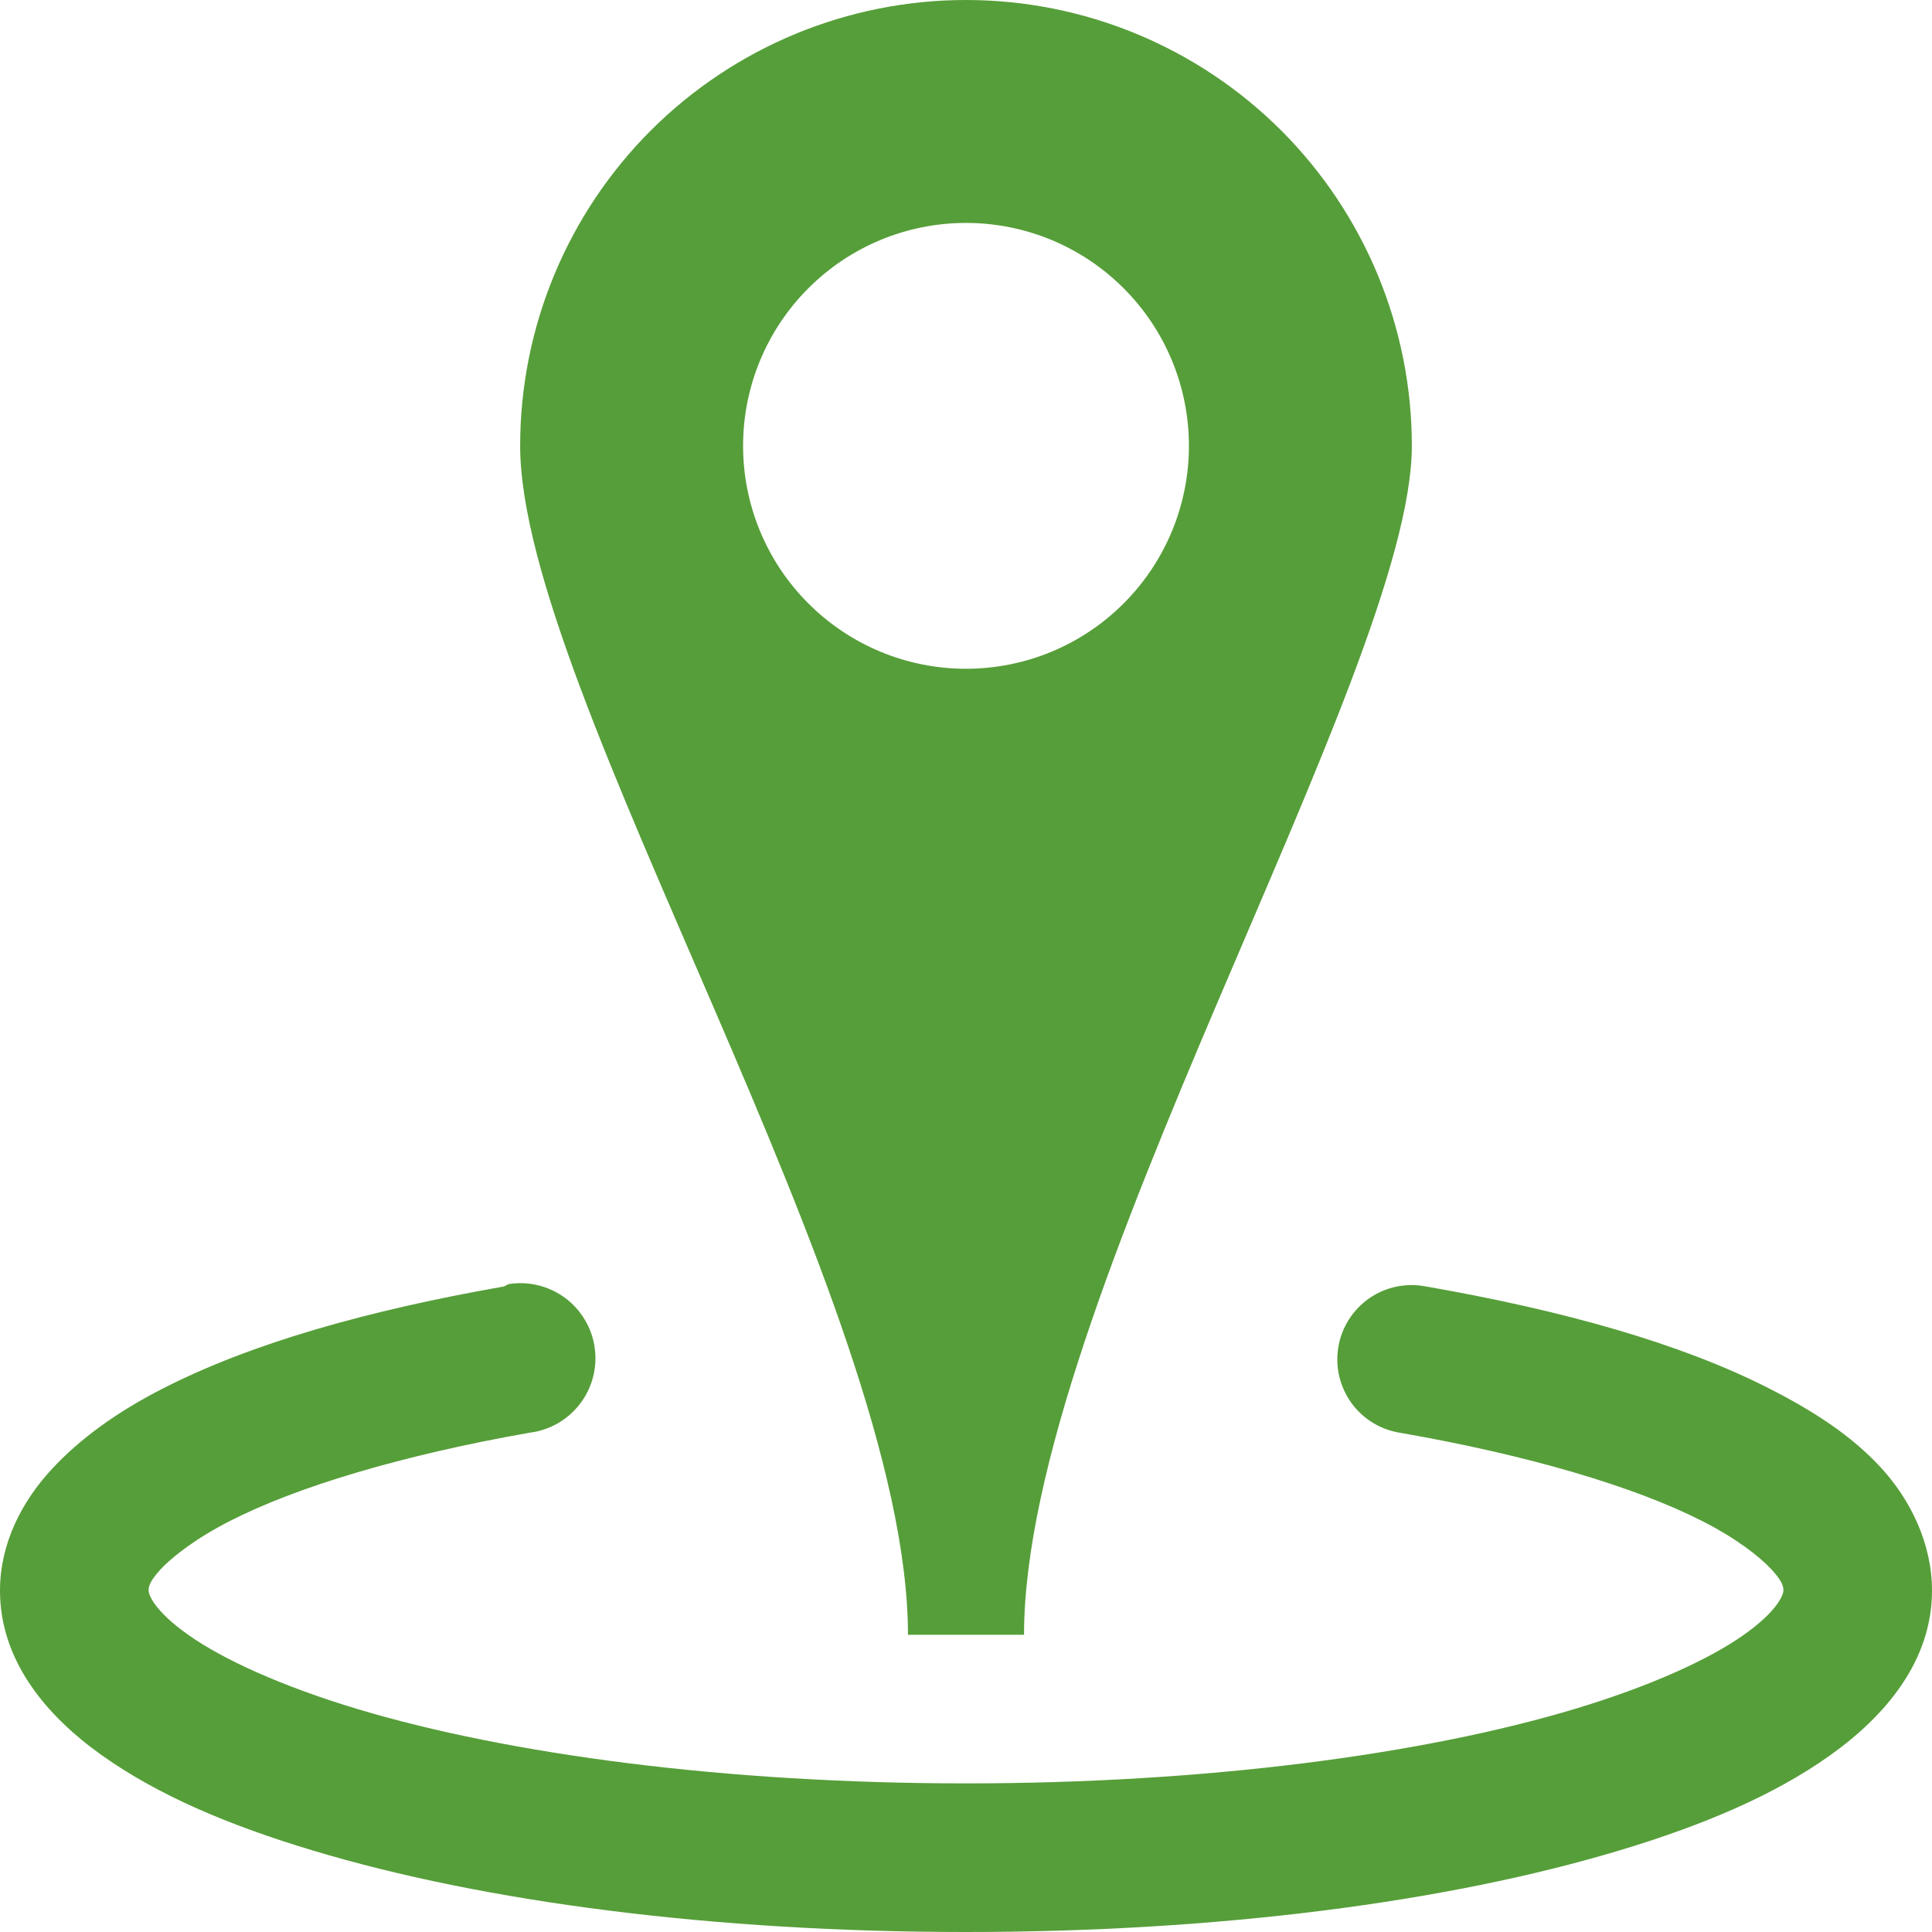 <?xml version="1.0" encoding="UTF-8"?> <svg xmlns="http://www.w3.org/2000/svg" width="26" height="26" viewBox="0 0 26 26" fill="none"><g clip-path="url(#clip0_83_13)"><path d="M13 0C11.409 0 9.883 0.632 8.757 1.757C7.632 2.883 7 4.409 7 6C7 9.314 12.219 17.543 12.219 22H13.781C13.781 17.558 19 9.044 19 6C19 4.409 18.368 2.883 17.243 1.757C16.117 0.632 14.591 0 13 0ZM13 3C13.796 3 14.559 3.316 15.121 3.879C15.684 4.441 16 5.204 16 6C16 6.796 15.684 7.559 15.121 8.121C14.559 8.684 13.796 9 13 9C12.204 9 11.441 8.684 10.879 8.121C10.316 7.559 10 6.796 10 6C10 5.204 10.316 4.441 10.879 3.879C11.441 3.316 12.204 3 13 3ZM6.844 17.281L6.781 17.313C4.936 17.637 3.372 18.081 2.188 18.688C1.595 18.991 1.084 19.35 0.688 19.781C0.291 20.213 0 20.774 0 21.406C0 22.354 0.628 23.095 1.375 23.625C2.122 24.155 3.065 24.56 4.219 24.906C6.524 25.598 9.605 26 13 26C16.395 26 19.476 25.598 21.781 24.906C22.934 24.56 23.878 24.156 24.625 23.625C25.372 23.094 26 22.354 26 21.406C26 20.772 25.71 20.182 25.312 19.75C24.914 19.318 24.408 18.991 23.812 18.687C22.622 18.08 21.043 17.636 19.187 17.312C19.056 17.287 18.922 17.288 18.792 17.315C18.662 17.342 18.539 17.395 18.429 17.47C18.32 17.546 18.227 17.642 18.155 17.754C18.083 17.866 18.034 17.991 18.012 18.122C17.989 18.253 17.992 18.387 18.022 18.517C18.052 18.646 18.107 18.769 18.184 18.877C18.262 18.985 18.36 19.076 18.473 19.146C18.587 19.215 18.713 19.262 18.844 19.282C20.567 19.582 21.999 20.007 22.906 20.469C23.36 20.699 23.679 20.946 23.844 21.125C24.009 21.304 24 21.375 24 21.406C24 21.453 23.936 21.669 23.469 22C23.002 22.331 22.206 22.694 21.187 23C19.15 23.611 16.232 24 13 24C9.768 24 6.85 23.611 4.812 23C3.794 22.694 2.998 22.331 2.532 22C2.064 21.669 2 21.453 2 21.406C2 21.376 1.993 21.303 2.156 21.125C2.32 20.947 2.643 20.699 3.094 20.469C3.994 20.008 5.412 19.583 7.125 19.281C7.258 19.265 7.387 19.222 7.504 19.156C7.62 19.089 7.722 19 7.804 18.894C7.886 18.787 7.946 18.666 7.98 18.536C8.014 18.406 8.022 18.271 8.003 18.138C7.985 18.005 7.94 17.877 7.871 17.762C7.802 17.646 7.712 17.546 7.604 17.466C7.496 17.386 7.373 17.329 7.242 17.297C7.112 17.265 6.977 17.26 6.844 17.281Z" fill="#569E39"></path></g><defs><clipPath id="clip0_83_13"><rect width="26" height="26" fill="white"></rect></clipPath></defs></svg> 